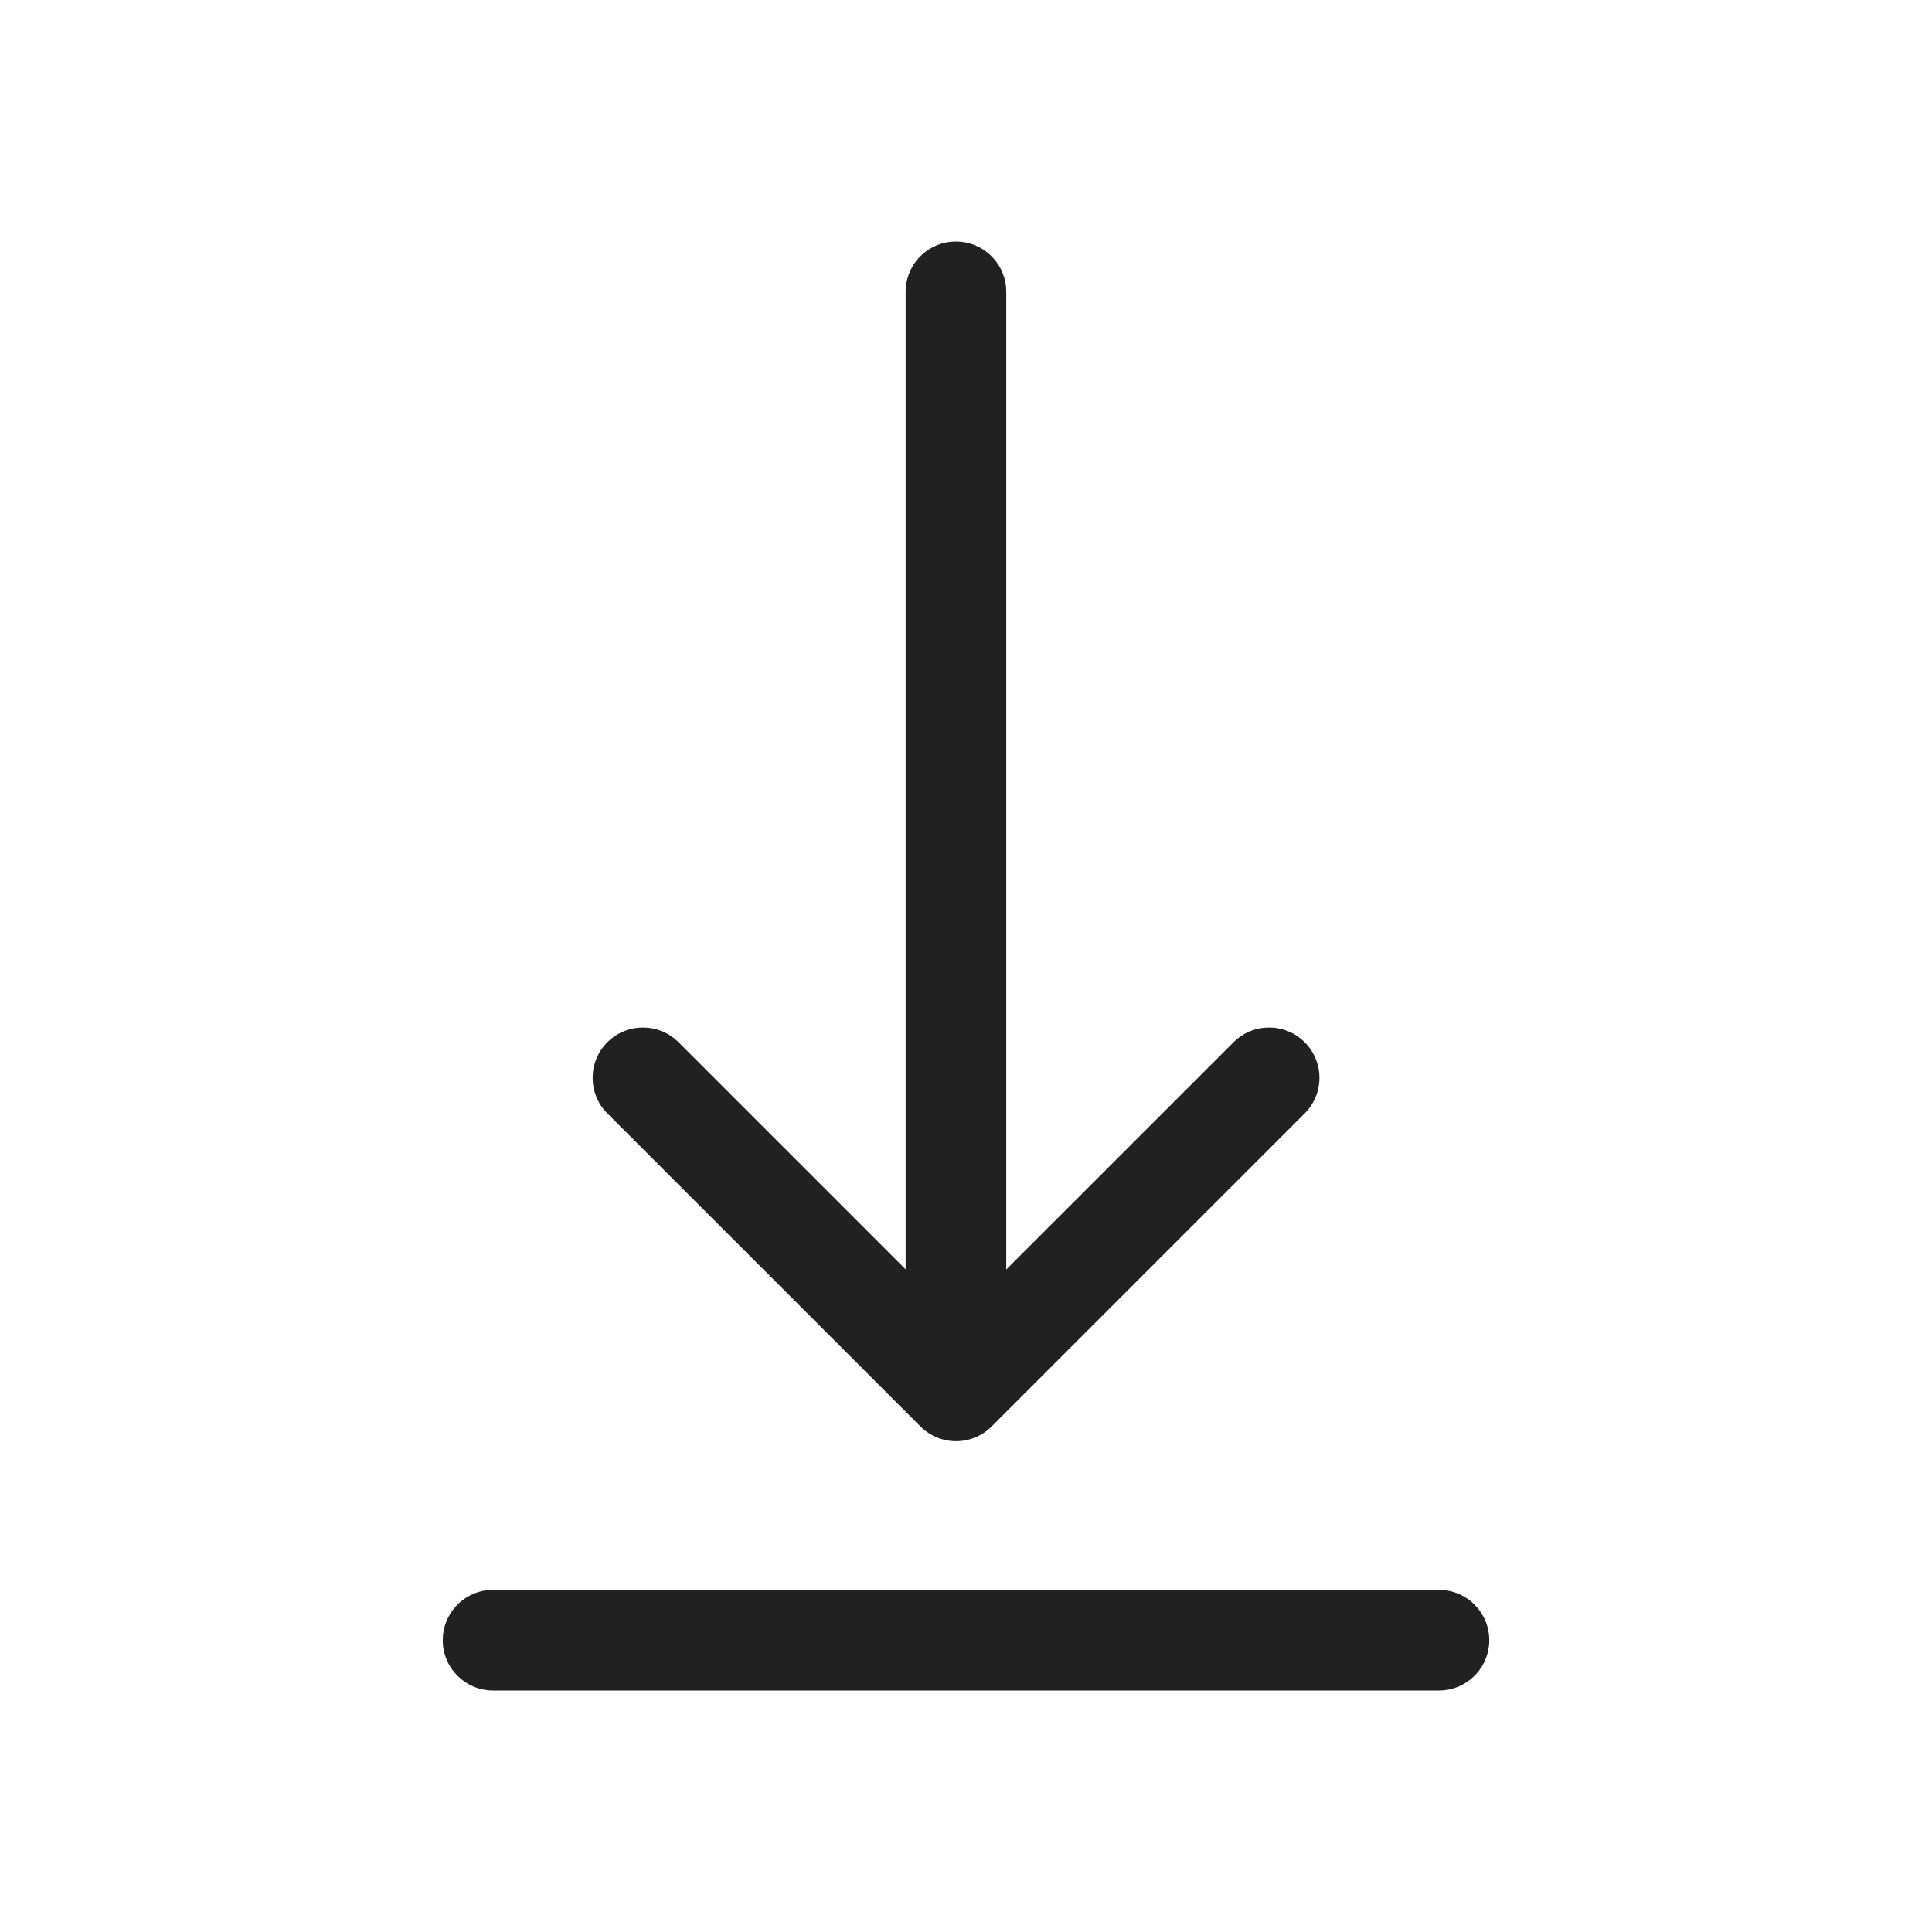 <?xml version="1.0" encoding="UTF-8"?>
<svg width="800px" height="800px" viewBox="0 0 48 48" version="1.1" xmlns="http://www.w3.org/2000/svg" xmlns:xlink="http://www.w3.org/1999/xlink">
    <!-- Скачано с сайта svg4.ru / Downloaded from svg4.ru -->
    <title>ic_fluent_arrow_download_48_regular</title>
    <desc>Created with Sketch.</desc>
    <g id="🔍-System-Icons" stroke="none" stroke-width="1" fill="none" fill-rule="evenodd">
        <g id="ic_fluent_arrow_download_48_regular" fill="#212121" fill-rule="nonzero">
            <path d="M12.25,39.5 L35.75,39.5 C36.44,39.5 37,40.06 37,40.75 C37,41.397 36.508,41.93 35.878,41.994 L35.75,42 L12.25,42 C11.56,42 11,41.44 11,40.75 C11,40.103 11.492,39.57 12.122,39.506 L12.25,39.5 L35.75,39.5 L12.25,39.5 Z M23.622,6.006 L23.75,6 C24.397,6 24.93,6.492 24.994,7.122 L25,7.25 L25,31.54 L30.647,25.894 C31.135,25.406 31.926,25.406 32.414,25.894 C32.903,26.382 32.903,27.174 32.414,27.662 L24.636,35.44 C24.148,35.928 23.357,35.928 22.869,35.44 L15.09,27.662 C14.602,27.174 14.602,26.382 15.09,25.894 C15.578,25.406 16.37,25.406 16.858,25.894 L22.5,31.536 L22.5,7.25 C22.5,6.603 22.992,6.07 23.622,6.006 L23.75,6 L23.622,6.006 Z" id="🎨-Color">
</path>
        </g>
    </g>
</svg>
